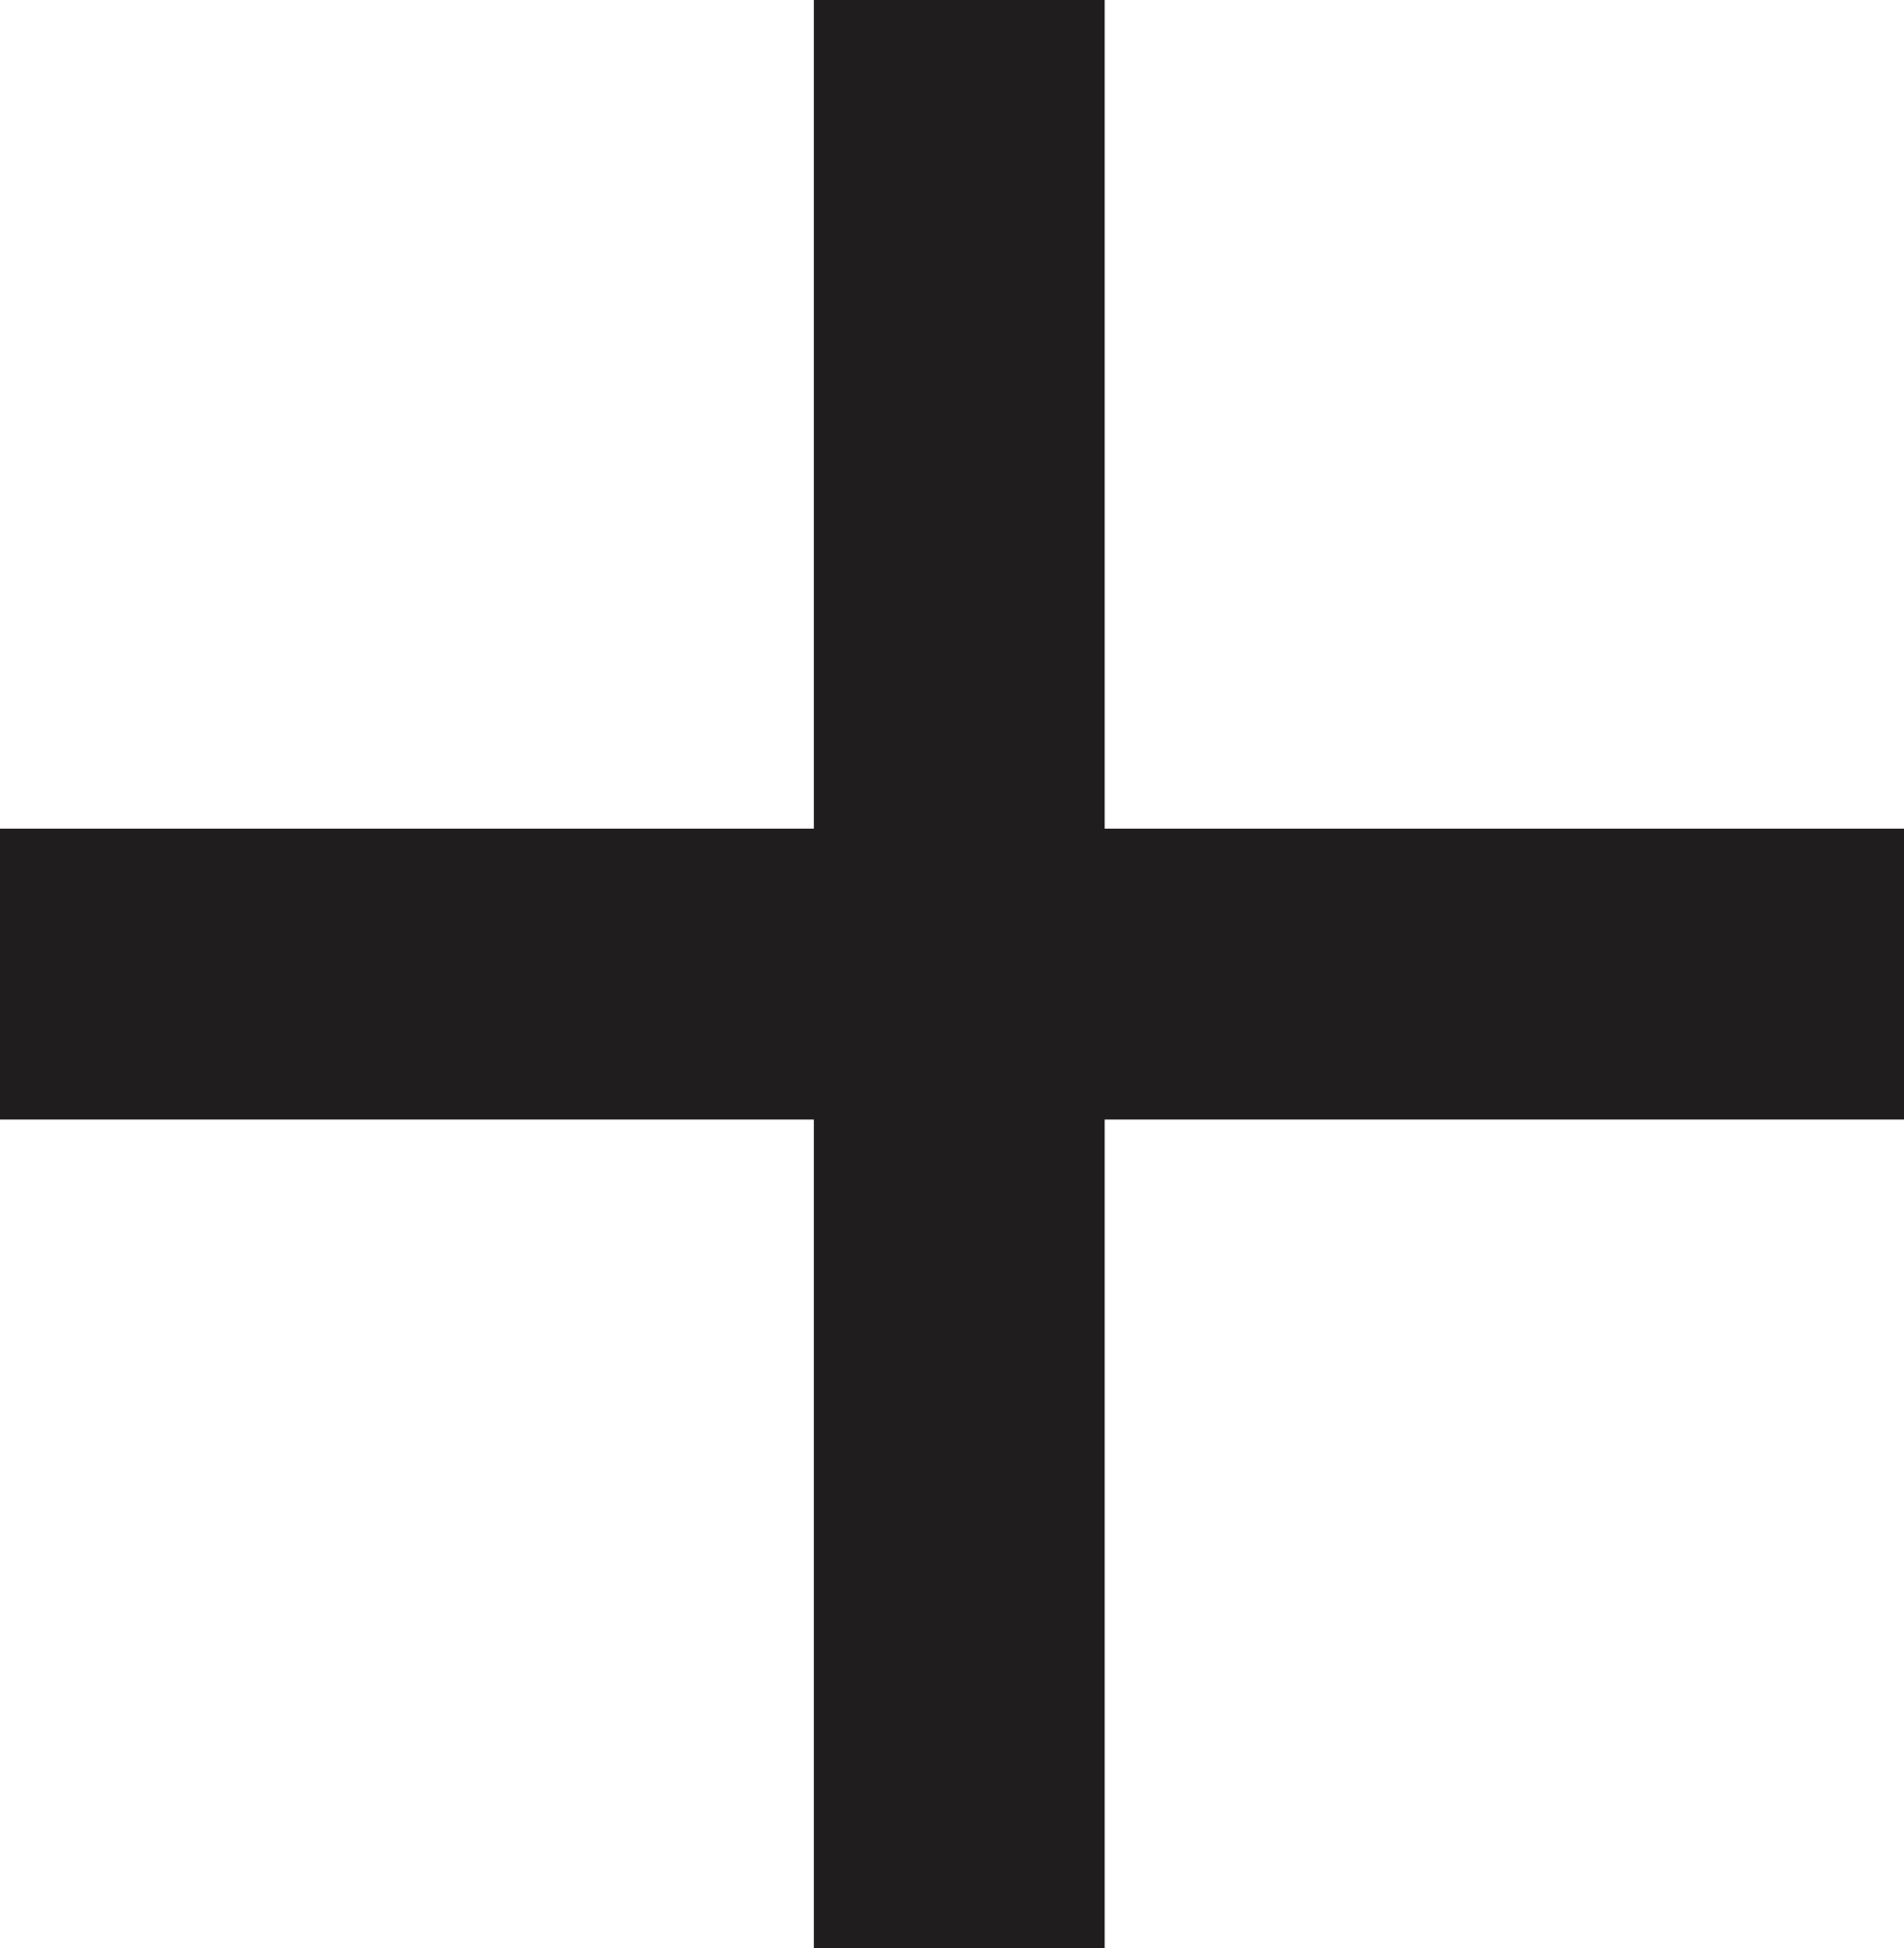 <?xml version="1.0" encoding="utf-8"?>
<!-- Generator: Adobe Illustrator 28.1.0, SVG Export Plug-In . SVG Version: 6.00 Build 0)  -->
<svg version="1.1" xmlns="http://www.w3.org/2000/svg" xmlns:xlink="http://www.w3.org/1999/xlink" x="0px" y="0px"
	 viewBox="0 0 13.1 13.4" style="enable-background:new 0 0 13.1 13.4;" xml:space="preserve">
<style type="text/css">
	.st0{enable-background:new    ;}
	.st1{fill:#1F1D1D;}
</style>
<g class="st0">
	<path class="st1" d="M13.1,5.7v2H0v-2H13.1z M7.6,0v13.4h-2V0H7.6z"/>
</g>
</svg>
